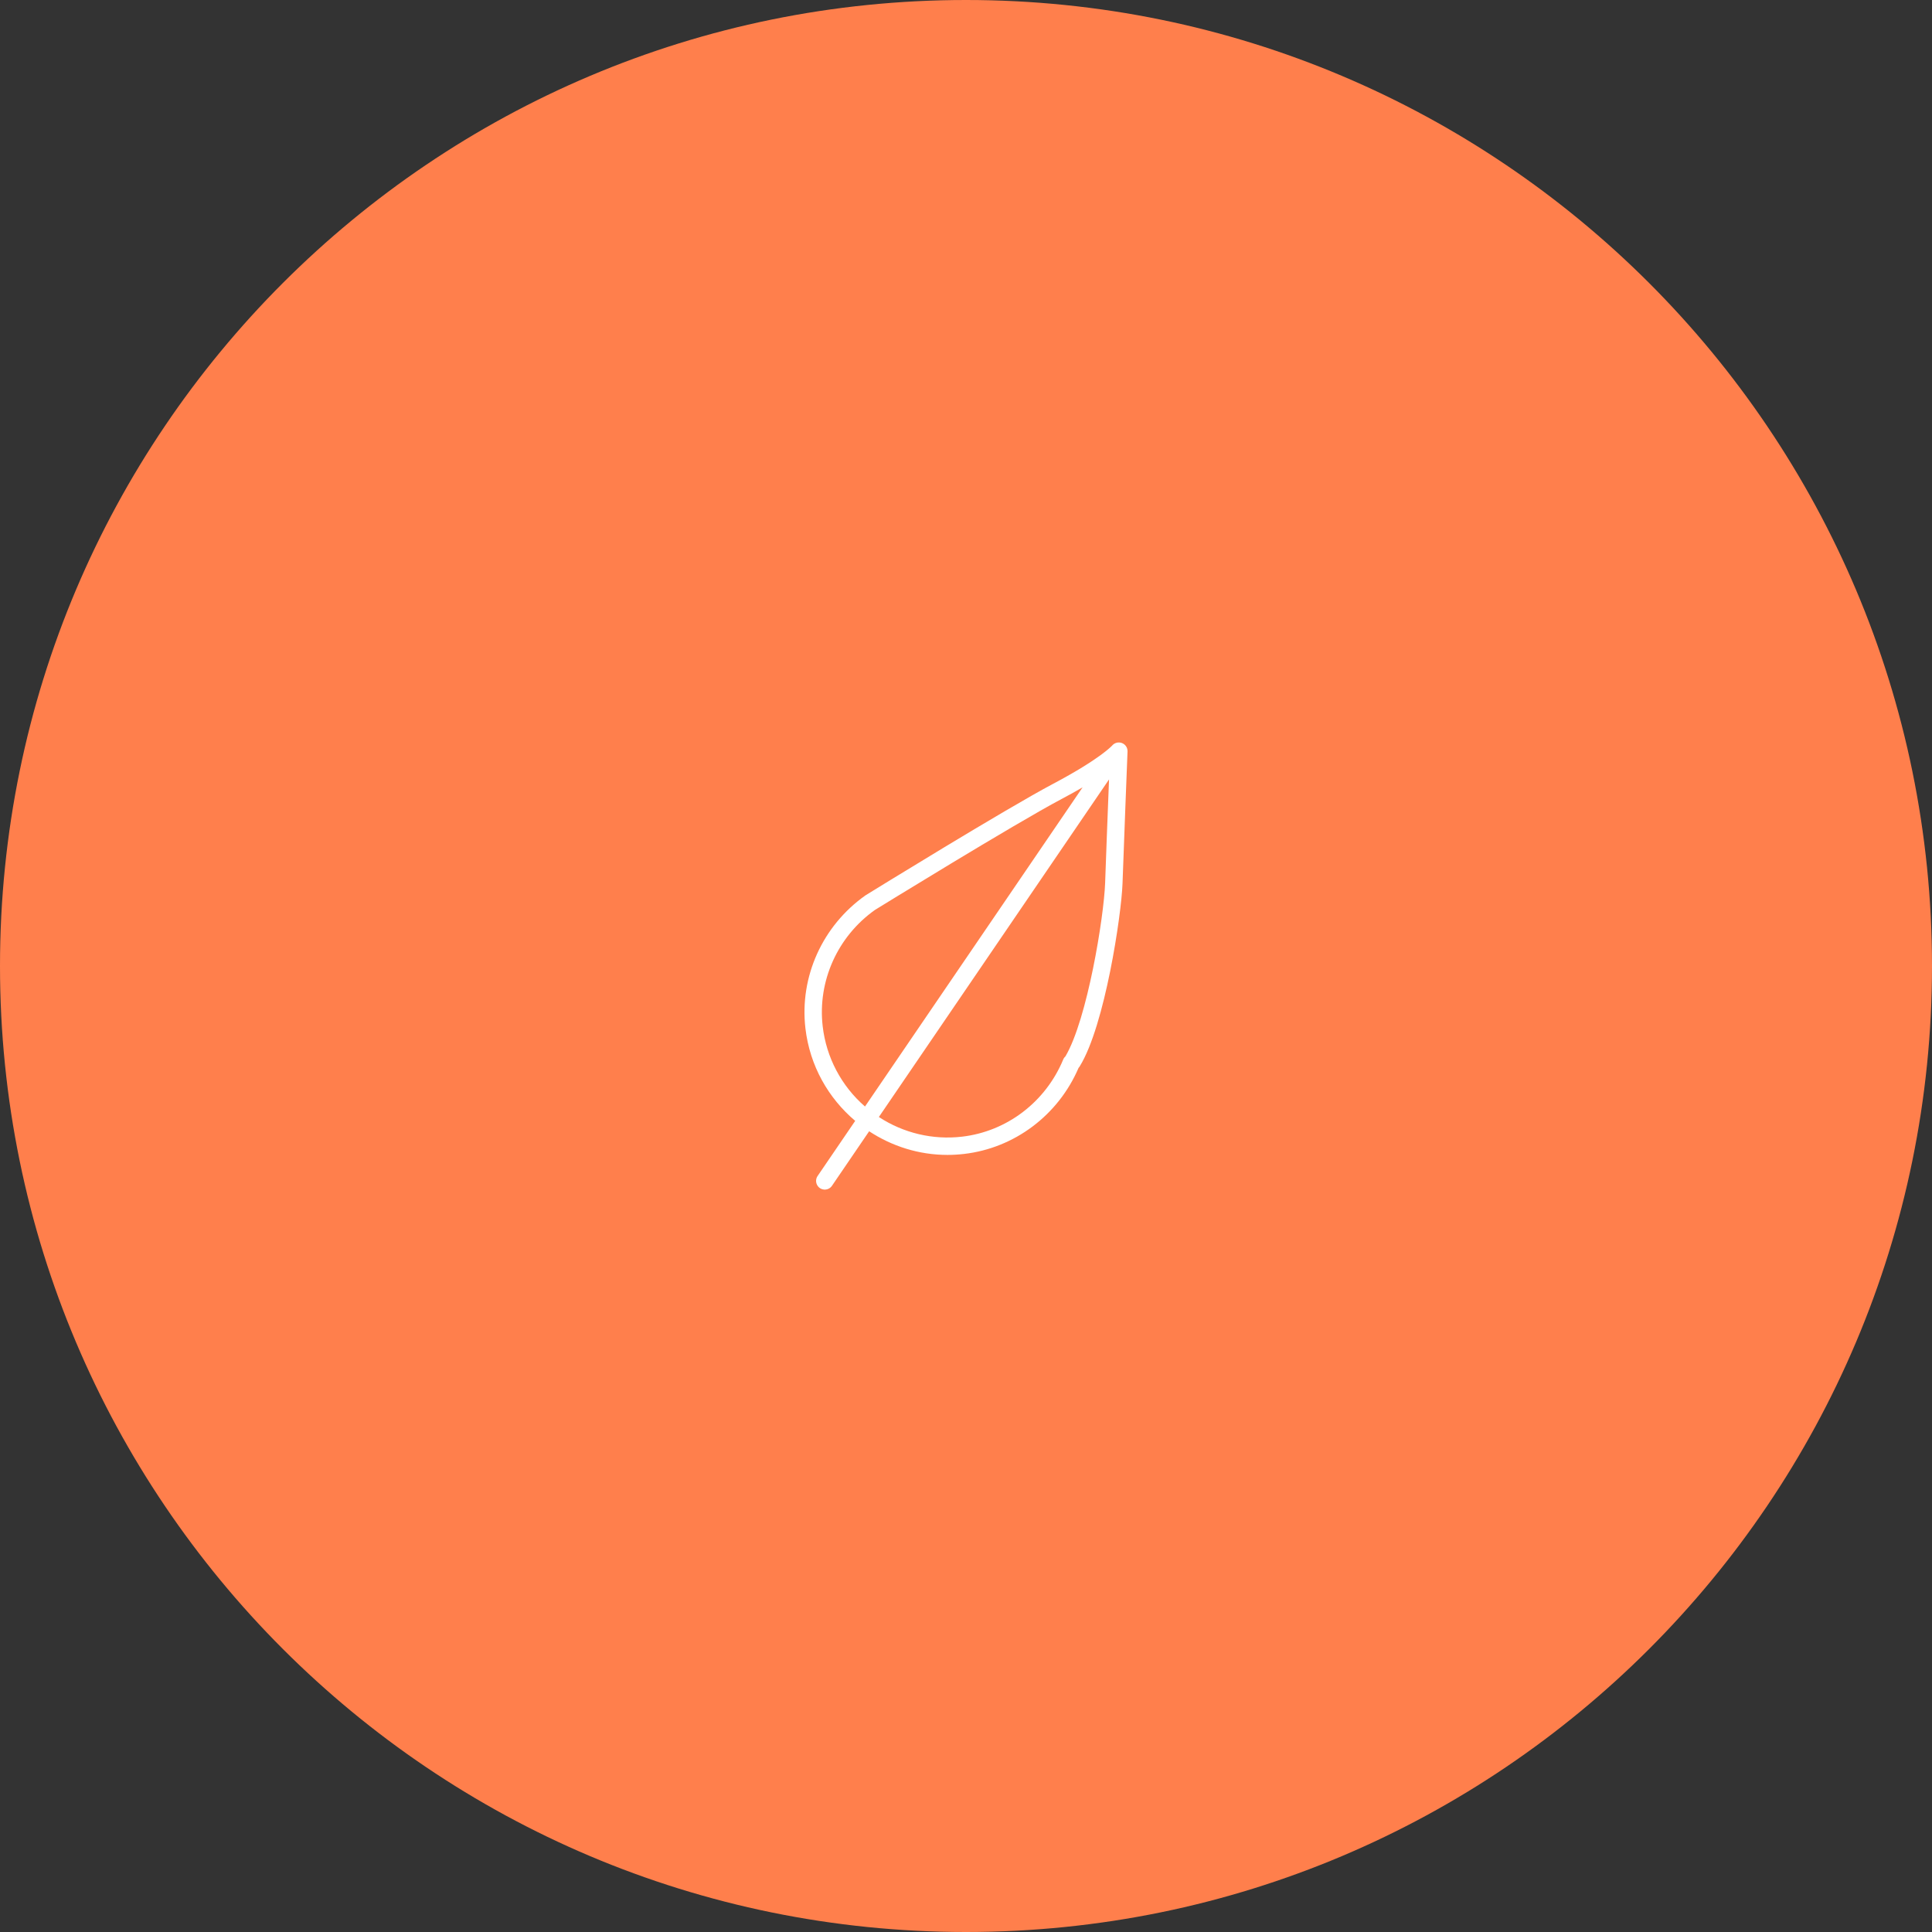 <?xml version="1.0" encoding="UTF-8"?> <svg xmlns="http://www.w3.org/2000/svg" viewBox="0 0 100.00 100.00" data-guides="{&quot;vertical&quot;:[],&quot;horizontal&quot;:[]}"><rect x="0" y="0" width="100.00" height="100.00" fill="#333333" stroke="none"/><defs></defs><path alignment-baseline="" baseline-shift="" color="rgb(51, 51, 51)" fill-rule="evenodd" fill="#ff7f4c" x="0" y="0" width="100" height="100" rx="50" ry="50" id="tSvg3ee55d59b3" title="Rectangle 2" fill-opacity="1" stroke="none" stroke-opacity="1" d="M0 50C0 22.386 22.386 0 50 0H50C77.614 0 100 22.386 100 50H100C100 77.614 77.614 100 50 100H50C22.386 100 0 77.614 0 50Z" style="transform-origin: 50px 50px 0px;"></path><path fill="#ffffff" stroke="#ffffff" fill-opacity="1" stroke-width="0" stroke-opacity="1" alignment-baseline="" baseline-shift="" color="rgb(51, 51, 51)" fill-rule="evenodd" id="tSvg9d4f0d6a60" title="Path 2" d="M58.074 38.461C57.895 38.391 57.692 38.442 57.567 38.587C57.561 38.594 56.957 39.274 54.517 40.566C52.04 41.877 45.114 46.147 44.797 46.344C42.571 47.917 41.379 50.553 41.688 53.223C41.913 55.166 42.878 56.843 44.265 58.016C43.616 58.967 42.967 59.919 42.319 60.87C42.124 61.156 42.312 61.546 42.657 61.572C42.817 61.584 42.972 61.51 43.062 61.377C43.704 60.436 44.346 59.495 44.987 58.554C46.164 59.328 47.56 59.778 49.04 59.778C49.324 59.778 49.61 59.761 49.898 59.728C52.512 59.425 54.775 57.722 55.826 55.274C55.848 55.25 55.872 55.221 55.89 55.188C57.193 53.073 58.043 47.342 58.101 45.742C58.151 44.217 58.359 38.947 58.361 38.894C58.367 38.703 58.252 38.529 58.074 38.461ZM42.582 53.12C42.311 50.777 43.359 48.463 45.292 47.095C45.364 47.051 52.487 42.659 54.938 41.361C55.308 41.166 55.674 40.963 56.035 40.753C52.281 46.259 48.526 51.766 44.772 57.273C43.548 56.211 42.767 54.729 42.582 53.12ZM55.15 54.672C55.13 54.69 55.112 54.71 55.096 54.731C55.069 54.763 55.048 54.8 55.032 54.839C54.123 57.034 52.116 58.565 49.794 58.834C48.284 59.01 46.761 58.649 45.49 57.816C49.461 51.992 53.432 46.168 57.403 40.344C57.337 42.036 57.234 44.697 57.201 45.71C57.137 47.467 56.281 52.749 55.15 54.672Z"></path></svg> 
